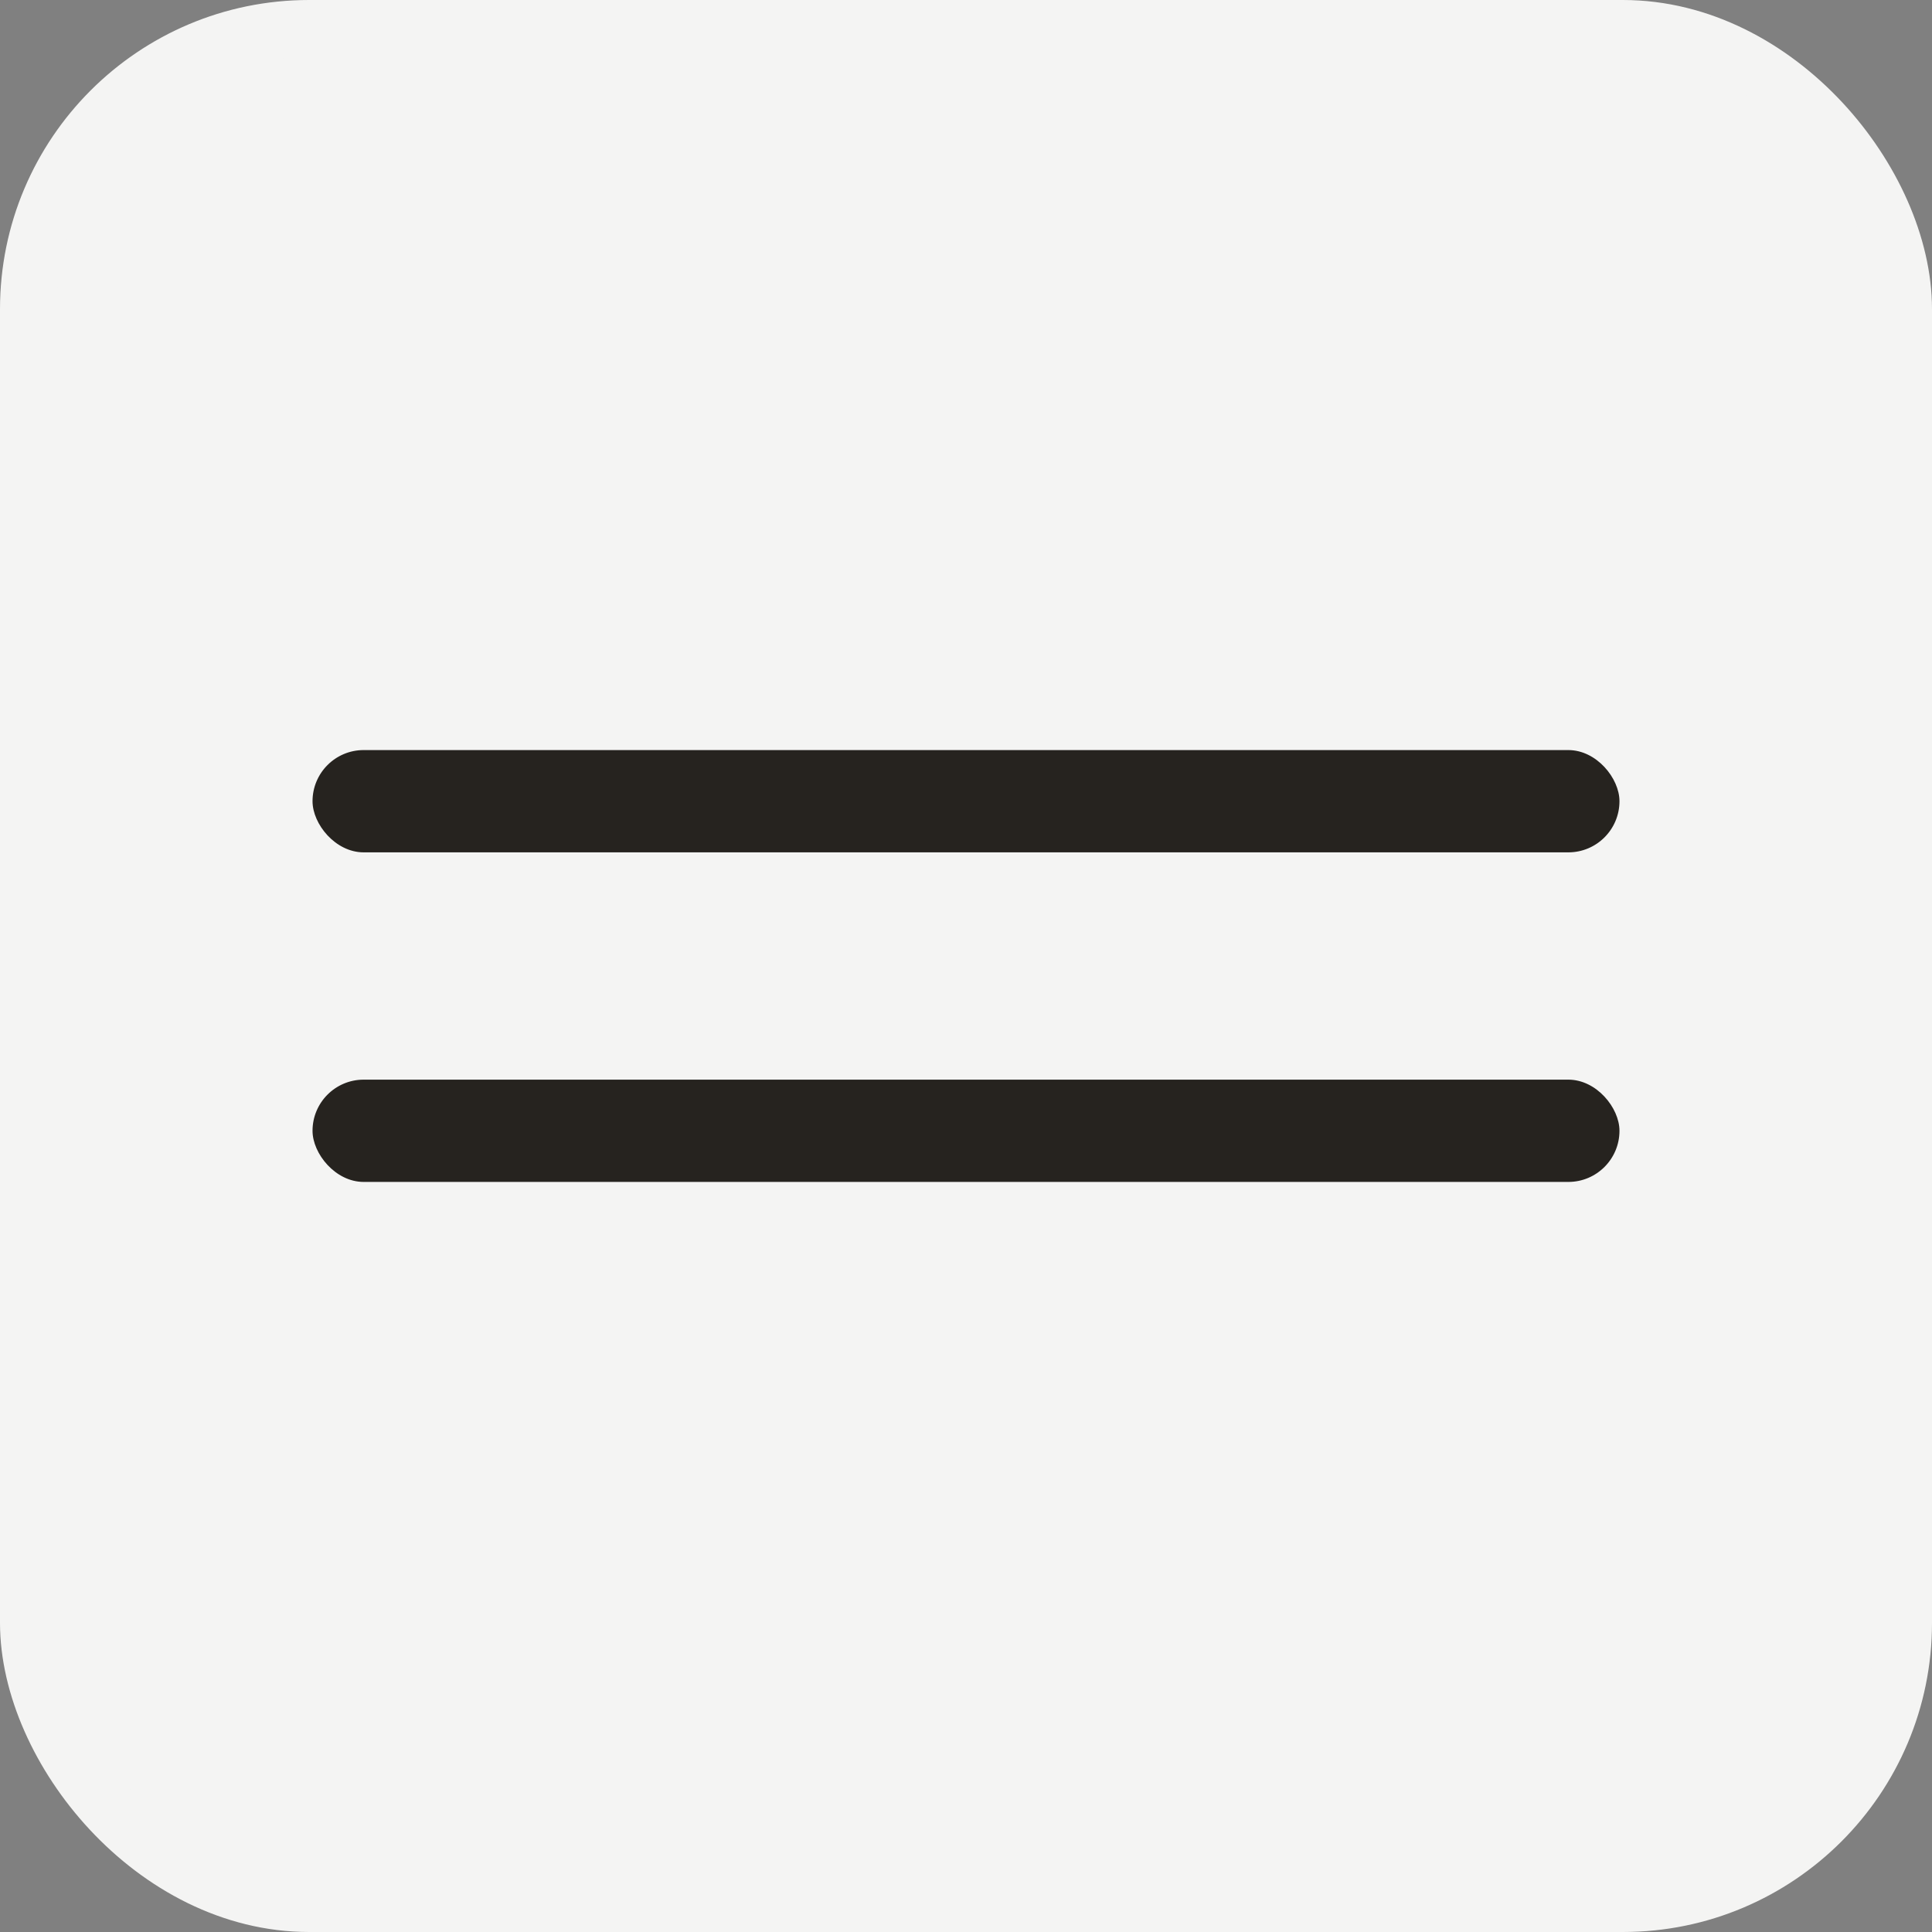 <?xml version="1.0" encoding="UTF-8"?> <svg xmlns="http://www.w3.org/2000/svg" width="34" height="34" viewBox="0 0 34 34" fill="none"><rect x="0" y="0" width="34" height="34" fill="#808080" stroke="none"/> <rect x="0.5" y="0.5" width="33" height="33" rx="4.94" fill="#F4F4F3" stroke="#F4F4F3"></rect> <rect x="5.5" y="13.2" width="23" height="1.8" rx="0.9" fill="#26231F"></rect> <rect x="5.5" y="19" width="23" height="1.8" rx="0.9" fill="#26231F"></rect> </svg> 